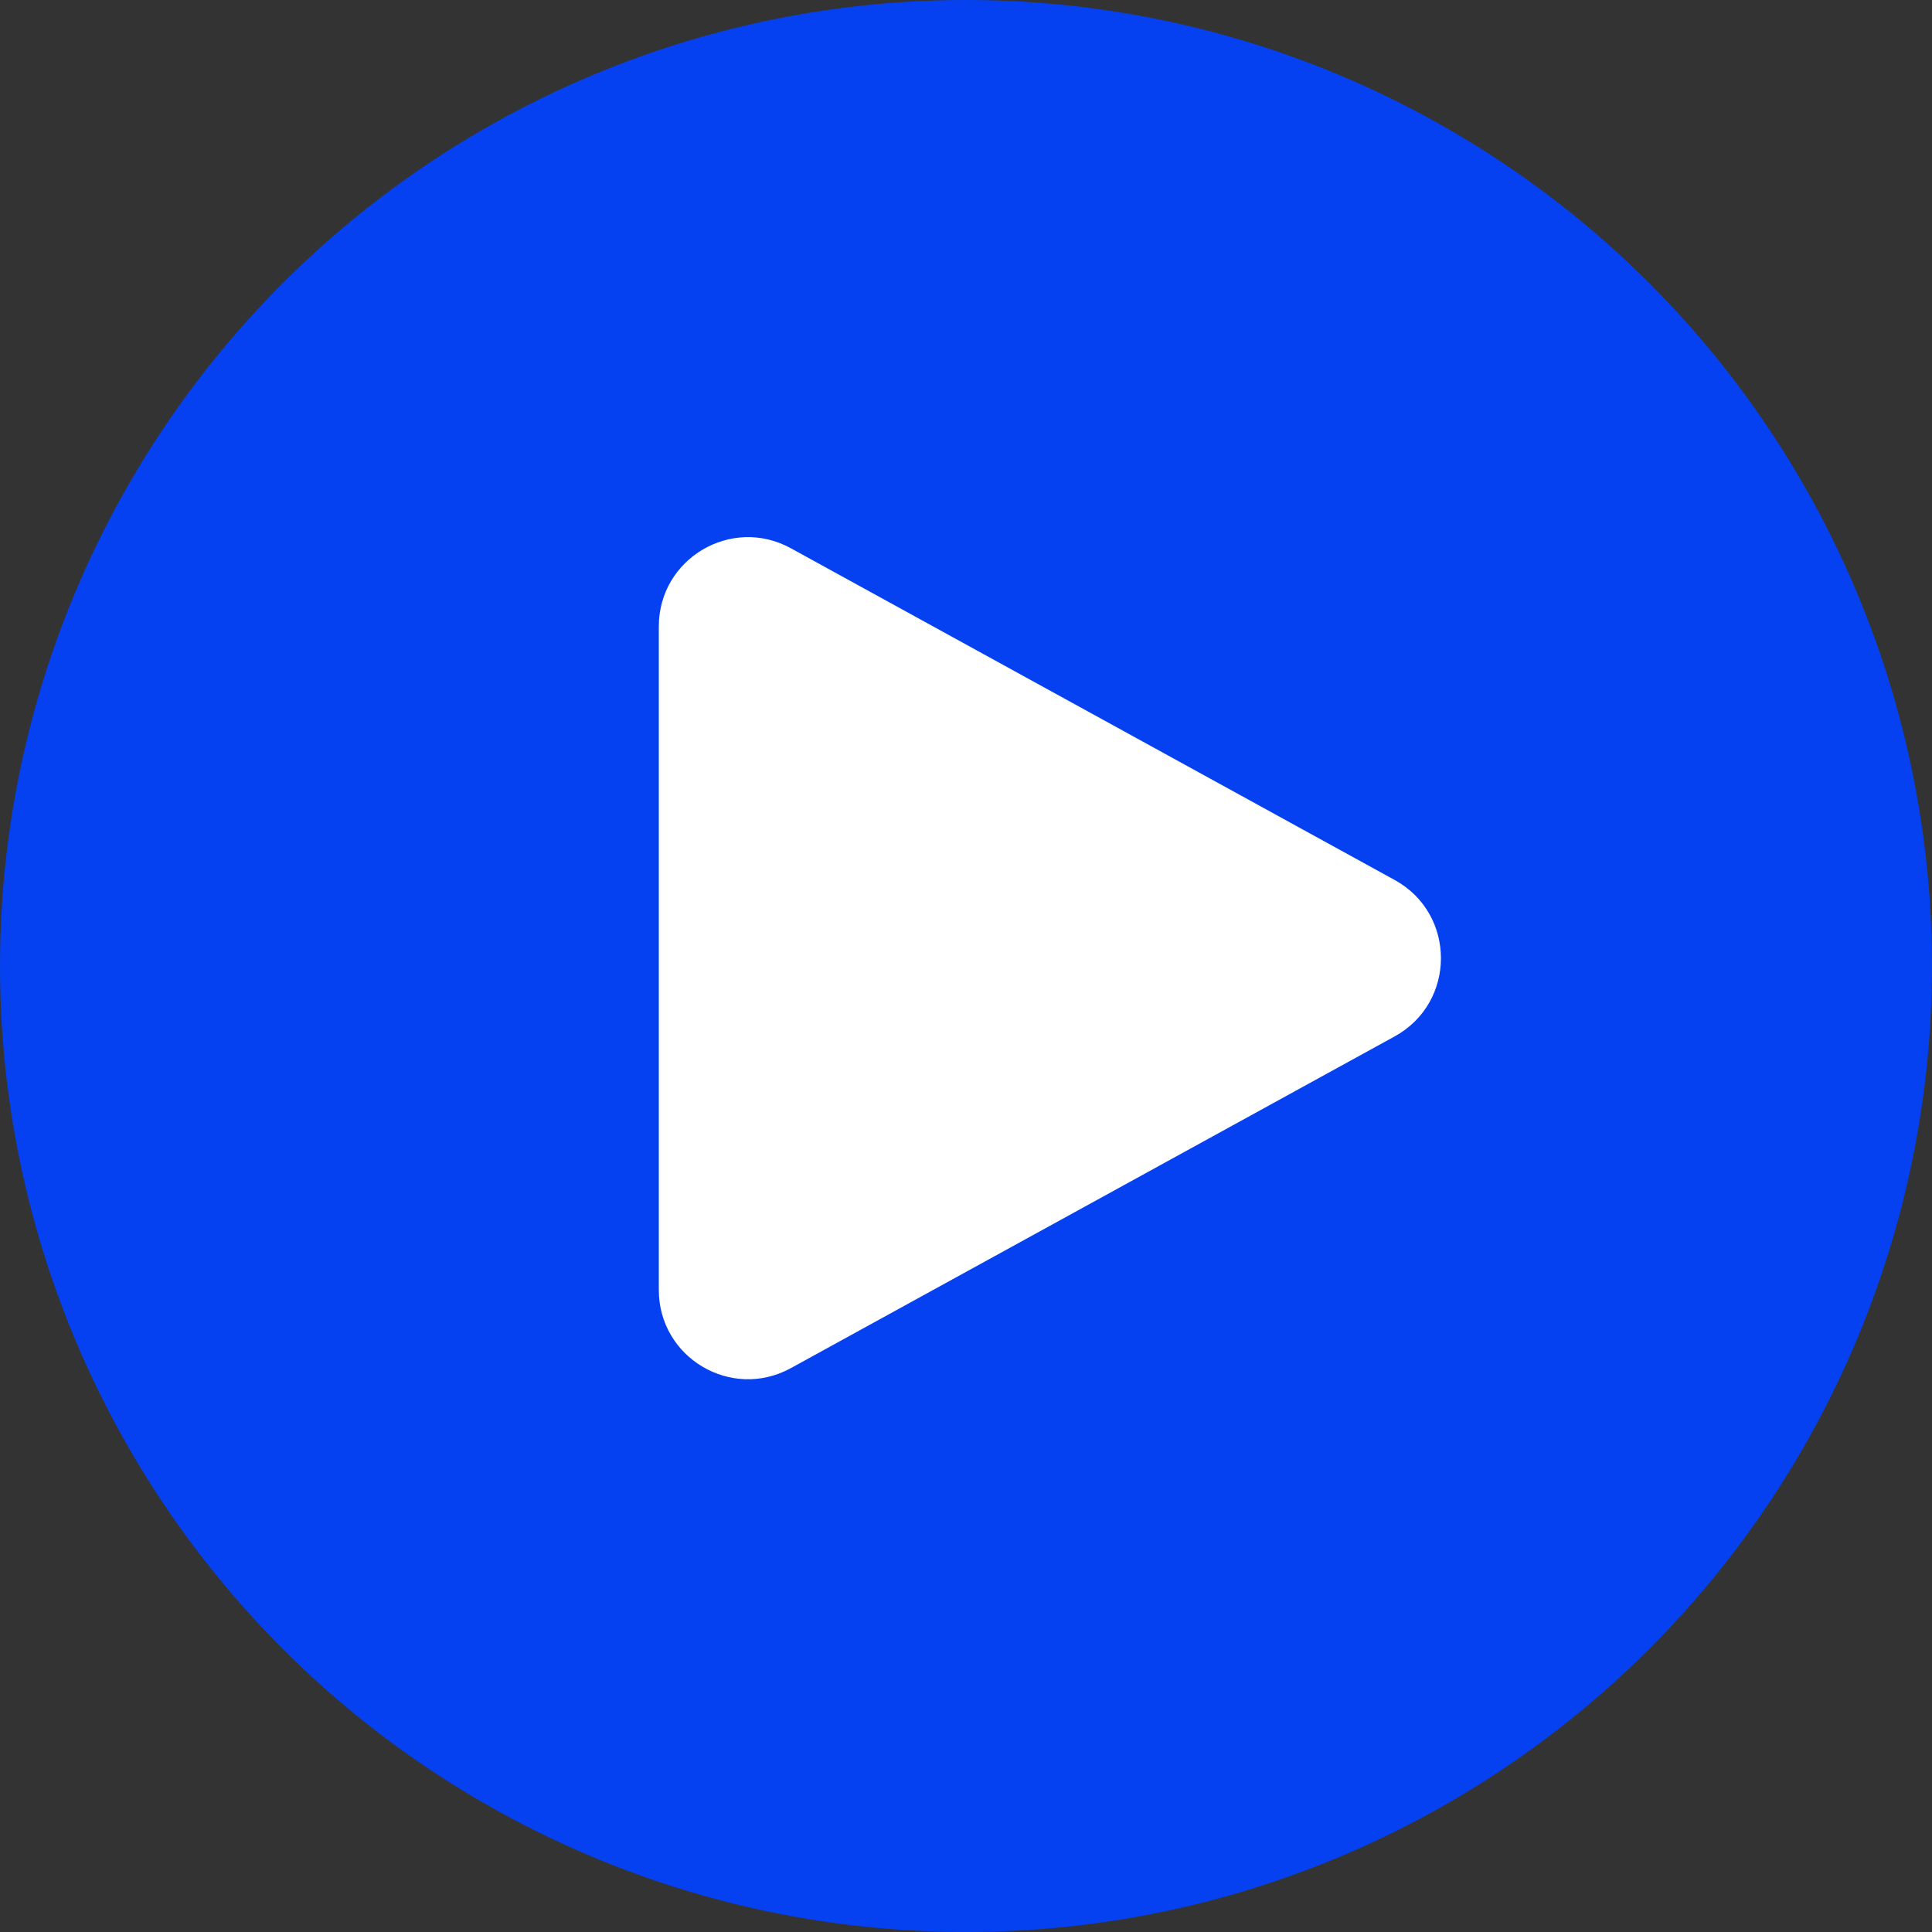 <svg width="24" height="24" viewBox="0 0 24 24" fill="none" xmlns="http://www.w3.org/2000/svg">
<rect x="0" y="0" width="24" height="24" fill="#333333" stroke="none"/>
<circle cx="12" cy="12" r="12" fill="#0541F0"/>
<path d="M17.326 12.874C18.091 12.453 18.091 11.353 17.326 10.932L9.825 6.811C9.086 6.405 8.184 6.939 8.184 7.782V16.024C8.184 16.867 9.086 17.401 9.825 16.995L17.326 12.874Z" fill="white"/>
</svg>
